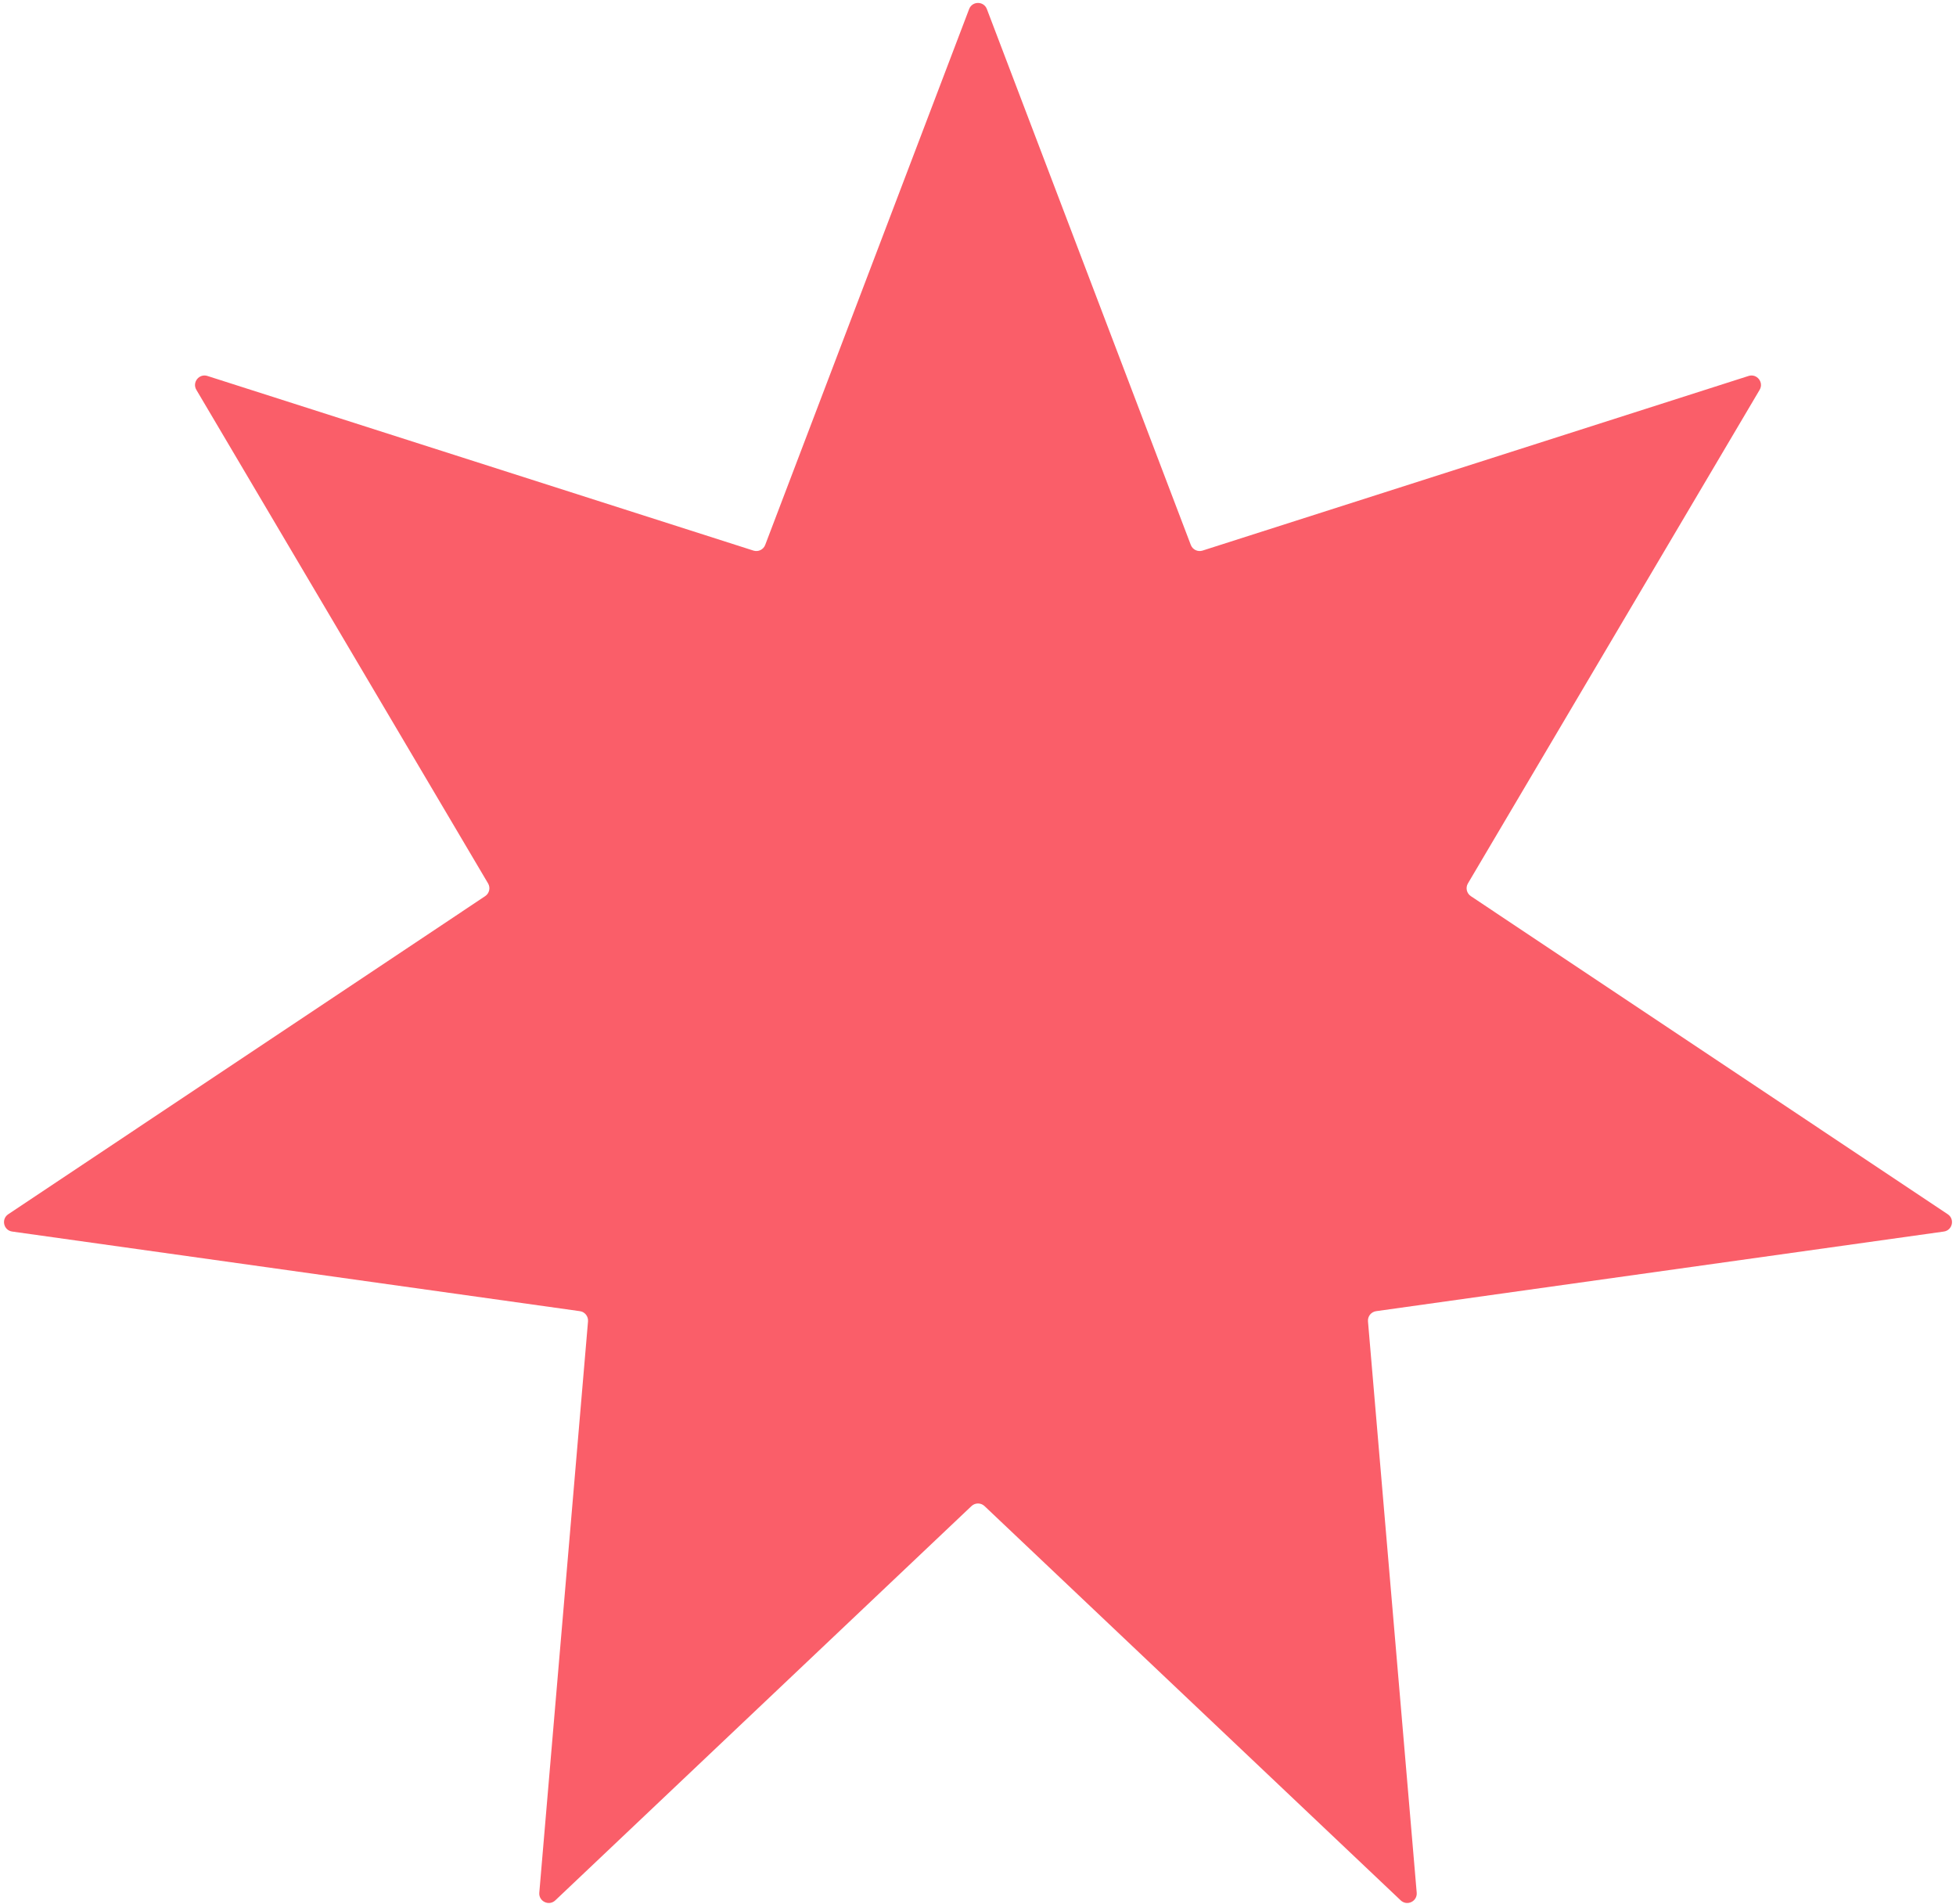 <?xml version="1.0" encoding="UTF-8"?> <svg xmlns="http://www.w3.org/2000/svg" width="412" height="401" viewBox="0 0 412 401" fill="none"> <path d="M204.131 1.91C204.785 0.192 207.215 0.192 207.869 1.91L250.823 114.754C251.201 115.747 252.289 116.271 253.301 115.947L368.307 79.173C370.058 78.614 371.574 80.514 370.638 82.096L309.195 186.036C308.654 186.95 308.923 188.128 309.807 188.717L410.263 255.704C411.793 256.724 411.252 259.094 409.431 259.349L289.859 276.116C288.807 276.264 288.054 277.208 288.144 278.267L298.405 398.572C298.561 400.404 296.371 401.458 295.037 400.194L207.375 317.163C206.604 316.432 205.396 316.432 204.625 317.163L116.963 400.194C115.629 401.458 113.439 400.404 113.595 398.572L123.856 278.267C123.946 277.208 123.193 276.264 122.141 276.116L2.569 259.349C0.748 259.094 0.207 256.724 1.737 255.704L102.193 188.717C103.077 188.128 103.346 186.95 102.805 186.036L41.362 82.096C40.426 80.514 41.942 78.614 43.693 79.173L158.699 115.947C159.711 116.271 160.799 115.747 161.177 114.754L204.131 1.91Z" fill="#FA5E69"></path> </svg> 